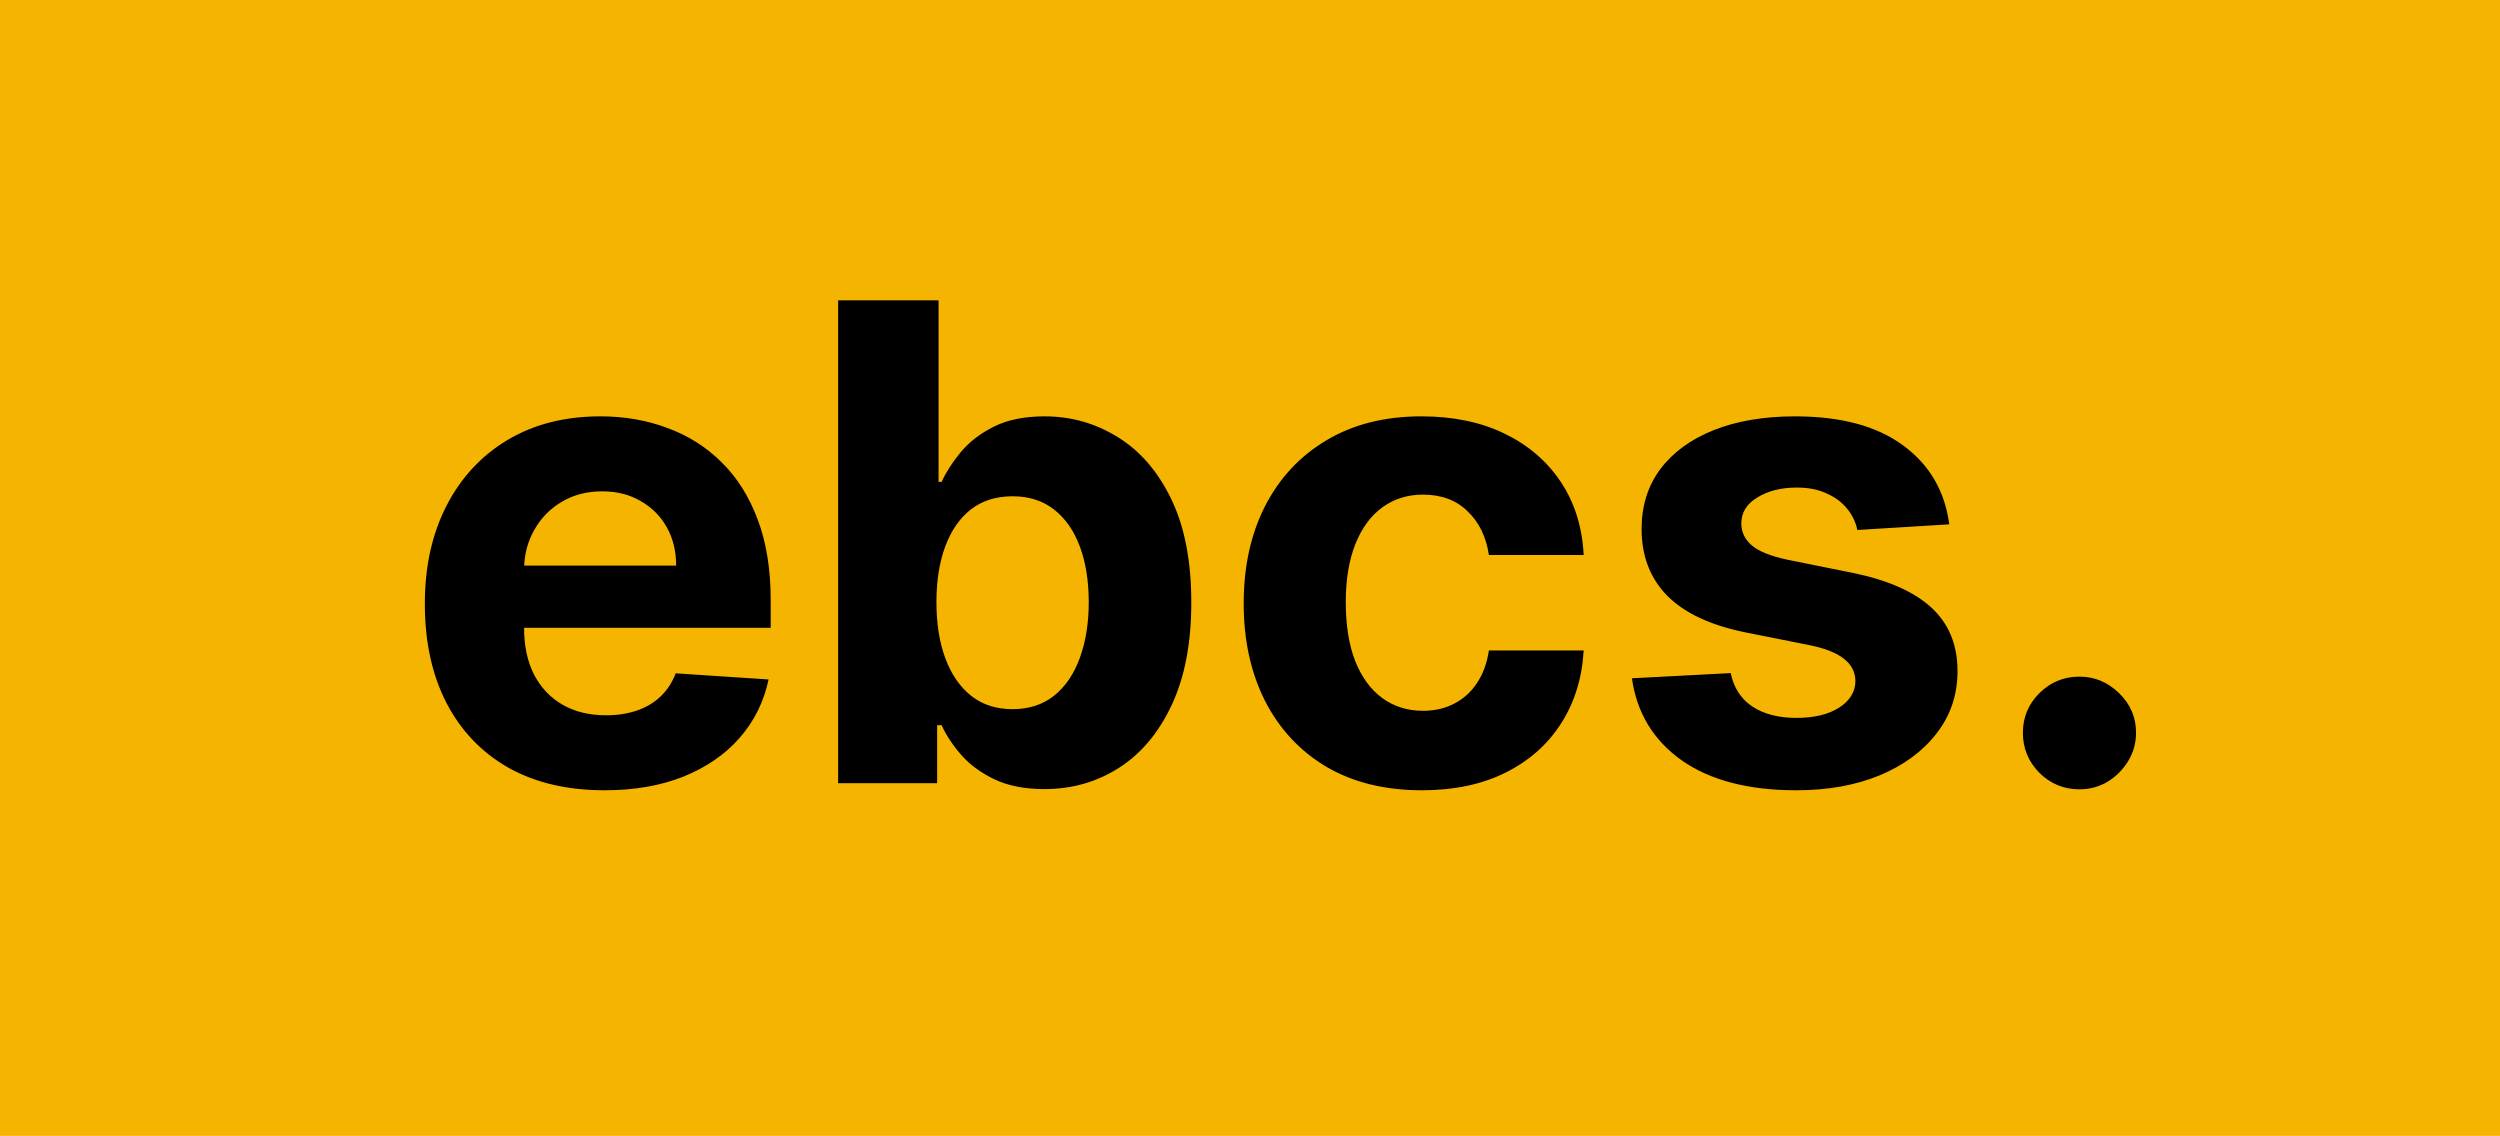 <svg width="482" height="219" viewBox="0 0 482 219" fill="none" xmlns="http://www.w3.org/2000/svg">
<rect width="482" height="219" fill="#F4B400"/>
<path d="M116.545 152.364C109.364 152.364 103.182 150.909 98 148C92.849 145.061 88.879 140.909 86.091 135.545C83.303 130.152 81.909 123.773 81.909 116.409C81.909 109.227 83.303 102.924 86.091 97.5C88.879 92.076 92.803 87.849 97.864 84.818C102.955 81.788 108.924 80.273 115.773 80.273C120.379 80.273 124.667 81.015 128.636 82.5C132.636 83.954 136.121 86.151 139.091 89.091C142.091 92.03 144.424 95.727 146.091 100.182C147.758 104.606 148.591 109.788 148.591 115.727V121.045H89.636V109.045H130.364C130.364 106.258 129.758 103.788 128.545 101.636C127.333 99.485 125.652 97.803 123.5 96.591C121.379 95.349 118.909 94.727 116.091 94.727C113.152 94.727 110.545 95.409 108.273 96.773C106.03 98.106 104.273 99.909 103 102.182C101.727 104.424 101.076 106.924 101.045 109.682V121.091C101.045 124.545 101.682 127.53 102.955 130.045C104.258 132.561 106.091 134.5 108.455 135.864C110.818 137.227 113.621 137.909 116.864 137.909C119.015 137.909 120.985 137.606 122.773 137C124.561 136.394 126.091 135.485 127.364 134.273C128.636 133.061 129.606 131.576 130.273 129.818L148.182 131C147.273 135.303 145.409 139.061 142.591 142.273C139.803 145.455 136.197 147.939 131.773 149.727C127.379 151.485 122.303 152.364 116.545 152.364ZM161.591 151V57.909H180.955V92.909H181.545C182.394 91.03 183.621 89.121 185.227 87.182C186.864 85.212 188.985 83.576 191.591 82.273C194.227 80.939 197.5 80.273 201.409 80.273C206.5 80.273 211.197 81.606 215.5 84.273C219.803 86.909 223.242 90.894 225.818 96.227C228.394 101.53 229.682 108.182 229.682 116.182C229.682 123.97 228.424 130.545 225.909 135.909C223.424 141.242 220.03 145.288 215.727 148.045C211.455 150.773 206.667 152.136 201.364 152.136C197.606 152.136 194.409 151.515 191.773 150.273C189.167 149.03 187.03 147.47 185.364 145.591C183.697 143.682 182.424 141.758 181.545 139.818H180.682V151H161.591ZM180.545 116.091C180.545 120.242 181.121 123.864 182.273 126.955C183.424 130.045 185.091 132.455 187.273 134.182C189.455 135.879 192.106 136.727 195.227 136.727C198.379 136.727 201.045 135.864 203.227 134.136C205.409 132.379 207.061 129.955 208.182 126.864C209.333 123.742 209.909 120.152 209.909 116.091C209.909 112.061 209.348 108.515 208.227 105.455C207.106 102.394 205.455 100 203.273 98.273C201.091 96.546 198.409 95.682 195.227 95.682C192.076 95.682 189.409 96.515 187.227 98.182C185.076 99.849 183.424 102.212 182.273 105.273C181.121 108.333 180.545 111.939 180.545 116.091ZM274.148 152.364C266.996 152.364 260.845 150.848 255.693 147.818C250.572 144.758 246.633 140.515 243.875 135.091C241.148 129.667 239.784 123.424 239.784 116.364C239.784 109.212 241.163 102.939 243.92 97.546C246.708 92.121 250.663 87.894 255.784 84.864C260.905 81.803 266.996 80.273 274.057 80.273C280.148 80.273 285.481 81.379 290.057 83.591C294.633 85.803 298.254 88.909 300.92 92.909C303.587 96.909 305.057 101.606 305.33 107H287.057C286.542 103.515 285.178 100.712 282.966 98.591C280.784 96.439 277.92 95.364 274.375 95.364C271.375 95.364 268.754 96.182 266.511 97.818C264.299 99.424 262.572 101.773 261.33 104.864C260.087 107.955 259.466 111.697 259.466 116.091C259.466 120.545 260.072 124.333 261.284 127.455C262.527 130.576 264.269 132.955 266.511 134.591C268.754 136.227 271.375 137.045 274.375 137.045C276.587 137.045 278.572 136.591 280.33 135.682C282.117 134.773 283.587 133.455 284.739 131.727C285.92 129.97 286.693 127.864 287.057 125.409H305.33C305.027 130.742 303.572 135.439 300.966 139.5C298.39 143.53 294.83 146.682 290.284 148.955C285.739 151.227 280.36 152.364 274.148 152.364ZM375.818 101.091L358.091 102.182C357.788 100.667 357.136 99.303 356.136 98.091C355.136 96.849 353.818 95.864 352.182 95.136C350.576 94.379 348.652 94 346.409 94C343.409 94 340.879 94.636 338.818 95.909C336.758 97.151 335.727 98.818 335.727 100.909C335.727 102.576 336.394 103.985 337.727 105.136C339.061 106.288 341.348 107.212 344.591 107.909L357.227 110.455C364.015 111.848 369.076 114.091 372.409 117.182C375.742 120.273 377.409 124.333 377.409 129.364C377.409 133.939 376.061 137.955 373.364 141.409C370.697 144.864 367.03 147.561 362.364 149.5C357.727 151.409 352.379 152.364 346.318 152.364C337.076 152.364 329.712 150.439 324.227 146.591C318.773 142.712 315.576 137.439 314.636 130.773L333.682 129.773C334.258 132.591 335.652 134.742 337.864 136.227C340.076 137.682 342.909 138.409 346.364 138.409C349.758 138.409 352.485 137.758 354.545 136.455C356.636 135.121 357.697 133.409 357.727 131.318C357.697 129.561 356.955 128.121 355.5 127C354.045 125.848 351.803 124.97 348.773 124.364L336.682 121.955C329.864 120.591 324.788 118.227 321.455 114.864C318.152 111.5 316.5 107.212 316.5 102C316.5 97.515 317.712 93.651 320.136 90.409C322.591 87.167 326.03 84.667 330.455 82.909C334.909 81.151 340.121 80.273 346.091 80.273C354.909 80.273 361.848 82.136 366.909 85.864C372 89.591 374.97 94.667 375.818 101.091ZM400.92 152.182C397.92 152.182 395.345 151.121 393.193 149C391.072 146.848 390.011 144.273 390.011 141.273C390.011 138.303 391.072 135.758 393.193 133.636C395.345 131.515 397.92 130.455 400.92 130.455C403.83 130.455 406.375 131.515 408.557 133.636C410.739 135.758 411.83 138.303 411.83 141.273C411.83 143.273 411.314 145.106 410.284 146.773C409.284 148.409 407.966 149.727 406.33 150.727C404.693 151.697 402.89 152.182 400.92 152.182Z" fill="black"/>
</svg>
